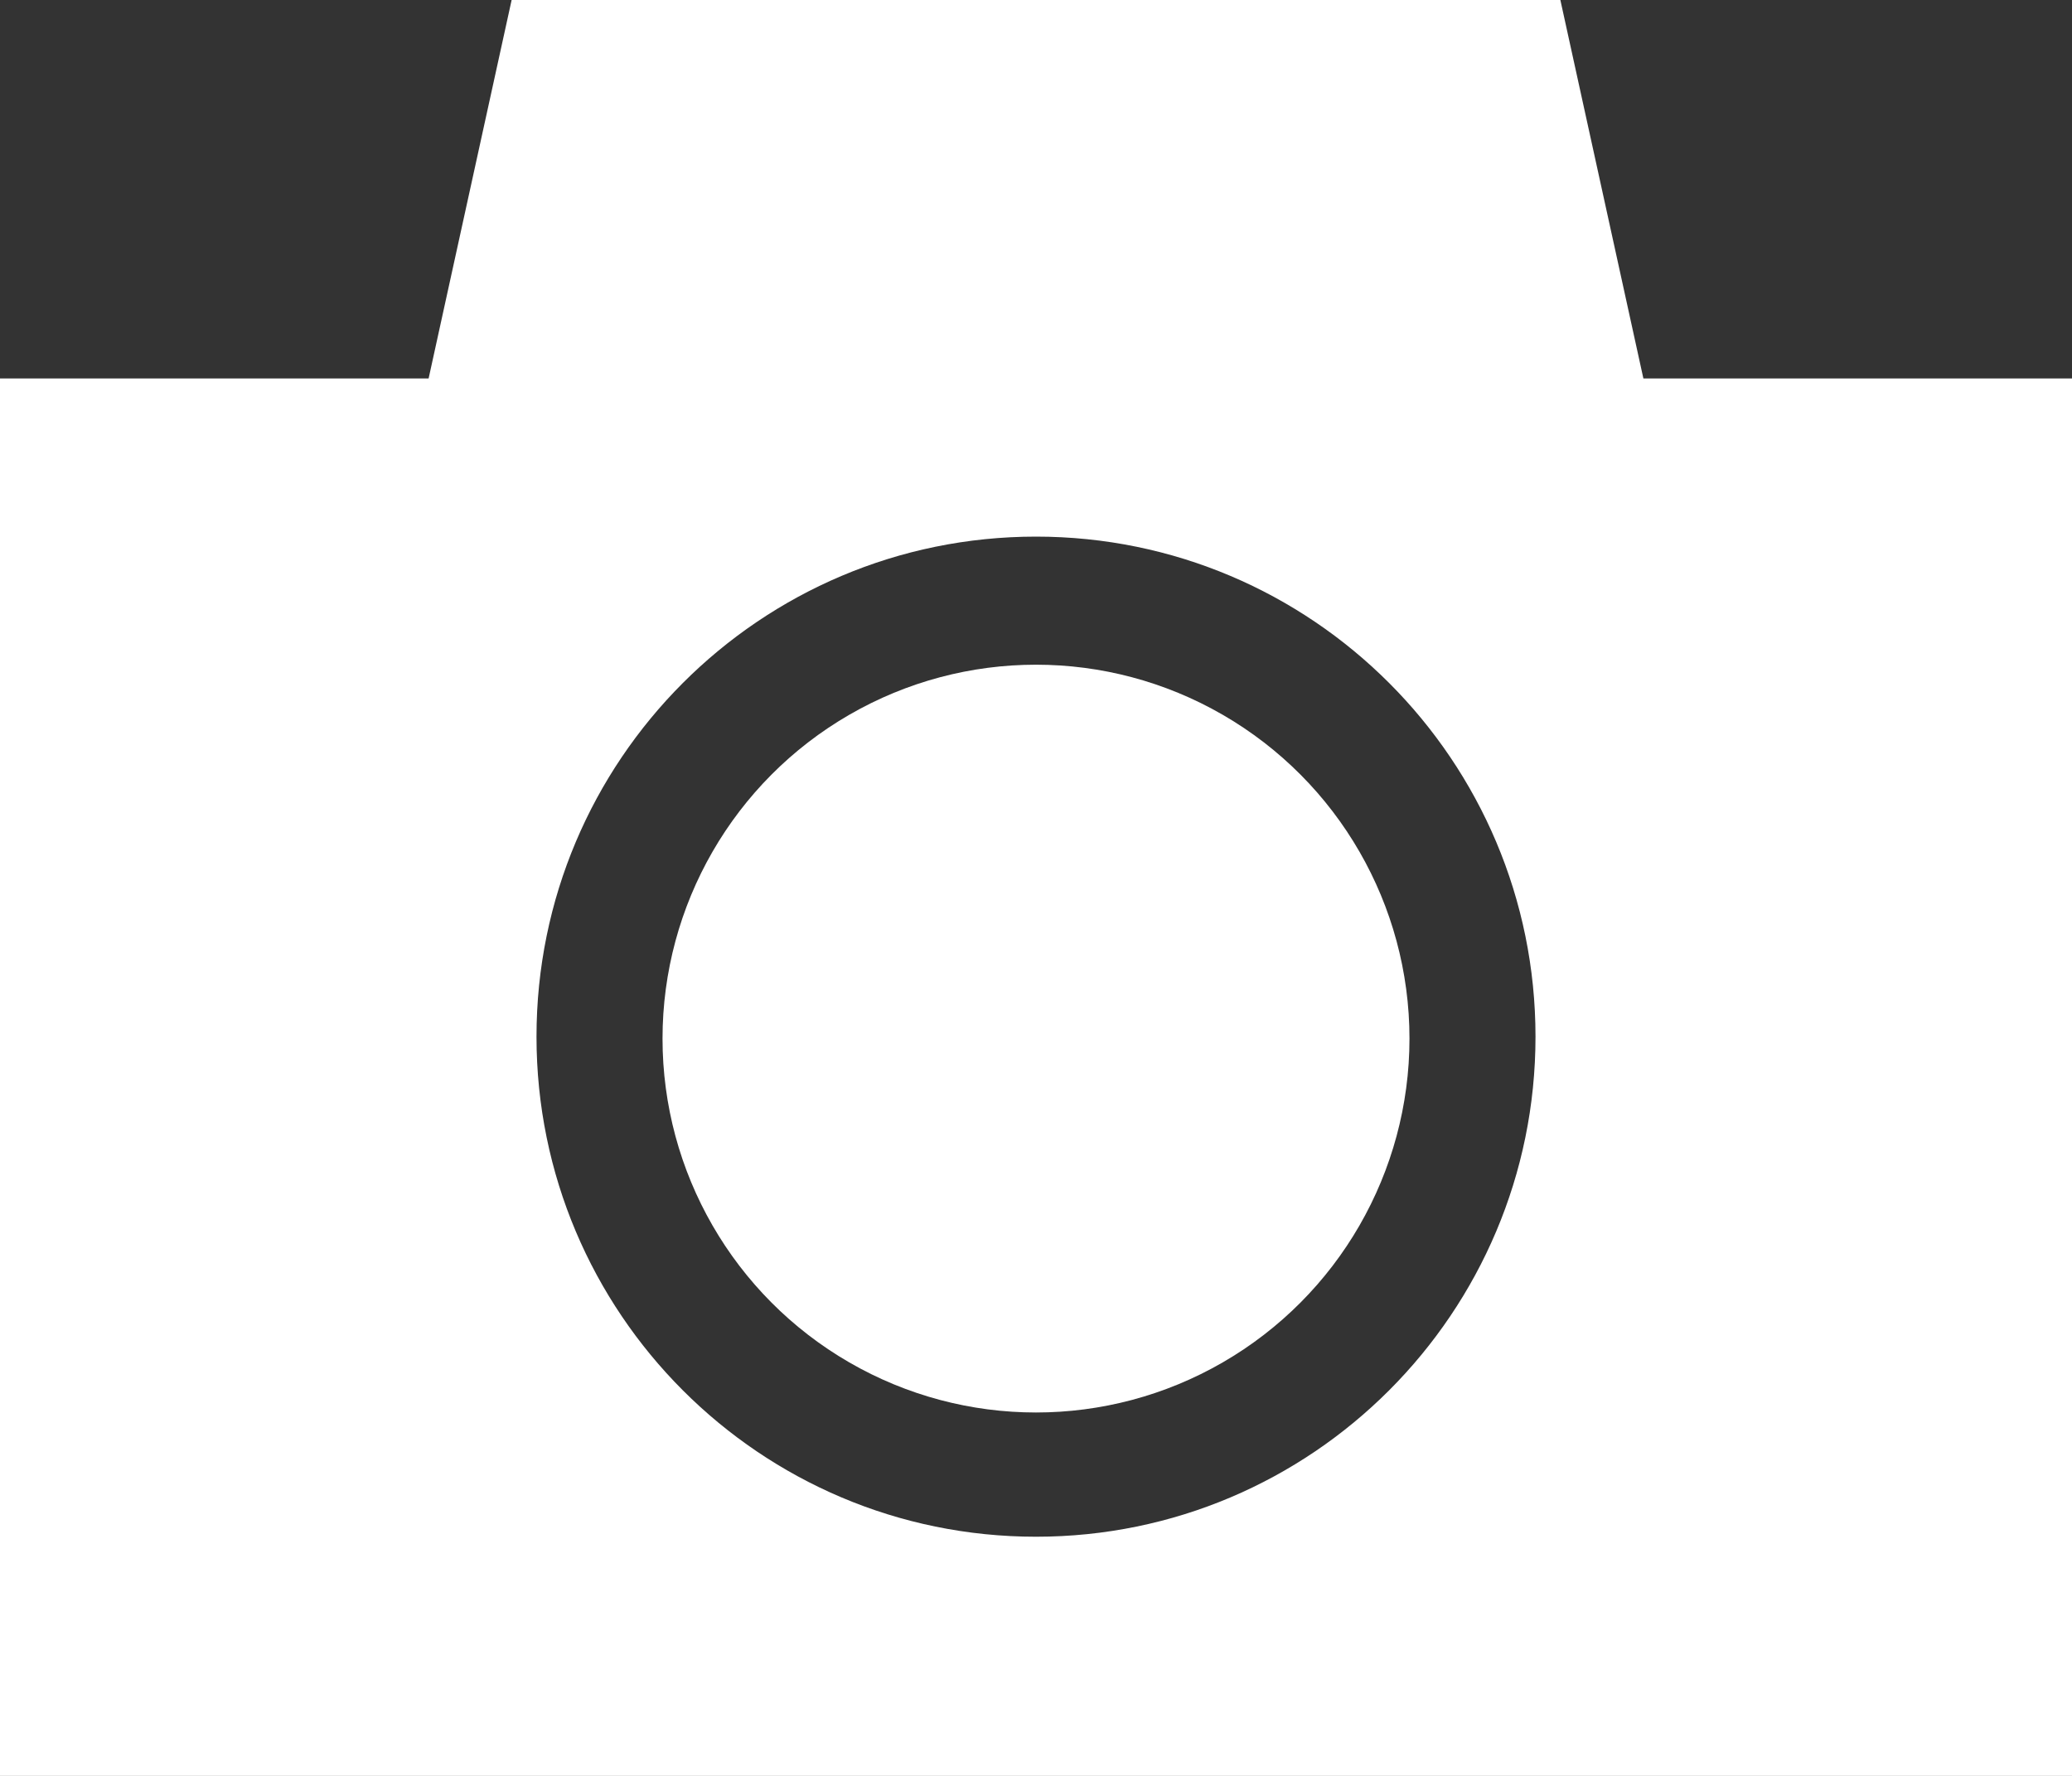<?xml version="1.0" encoding="UTF-8"?> <!-- Generator: Adobe Illustrator 16.0.0, SVG Export Plug-In . SVG Version: 6.00 Build 0) --> <svg xmlns="http://www.w3.org/2000/svg" xmlns:xlink="http://www.w3.org/1999/xlink" version="1.1" id="レイヤー_1" x="0px" y="0px" width="28px" height="24px" viewBox="0 0 28 24" xml:space="preserve"><rect x="0" y="0" width="28" height="24" fill="#333333" stroke="none"/> <g> <path fill="#FFFFFF" d="M22.208,5.115L21.086,0H6.914L5.792,5.115H0V24h28V5.115H22.208z M14,20.768 c-3.728,0-6.75-3.025-6.75-6.758S10.272,7.252,14,7.252s6.75,3.025,6.75,6.758S17.727,20.768,14,20.768z"></path> <ellipse fill="#FFFFFF" cx="14" cy="14.036" rx="5.047" ry="5.053"></ellipse> </g> </svg> 